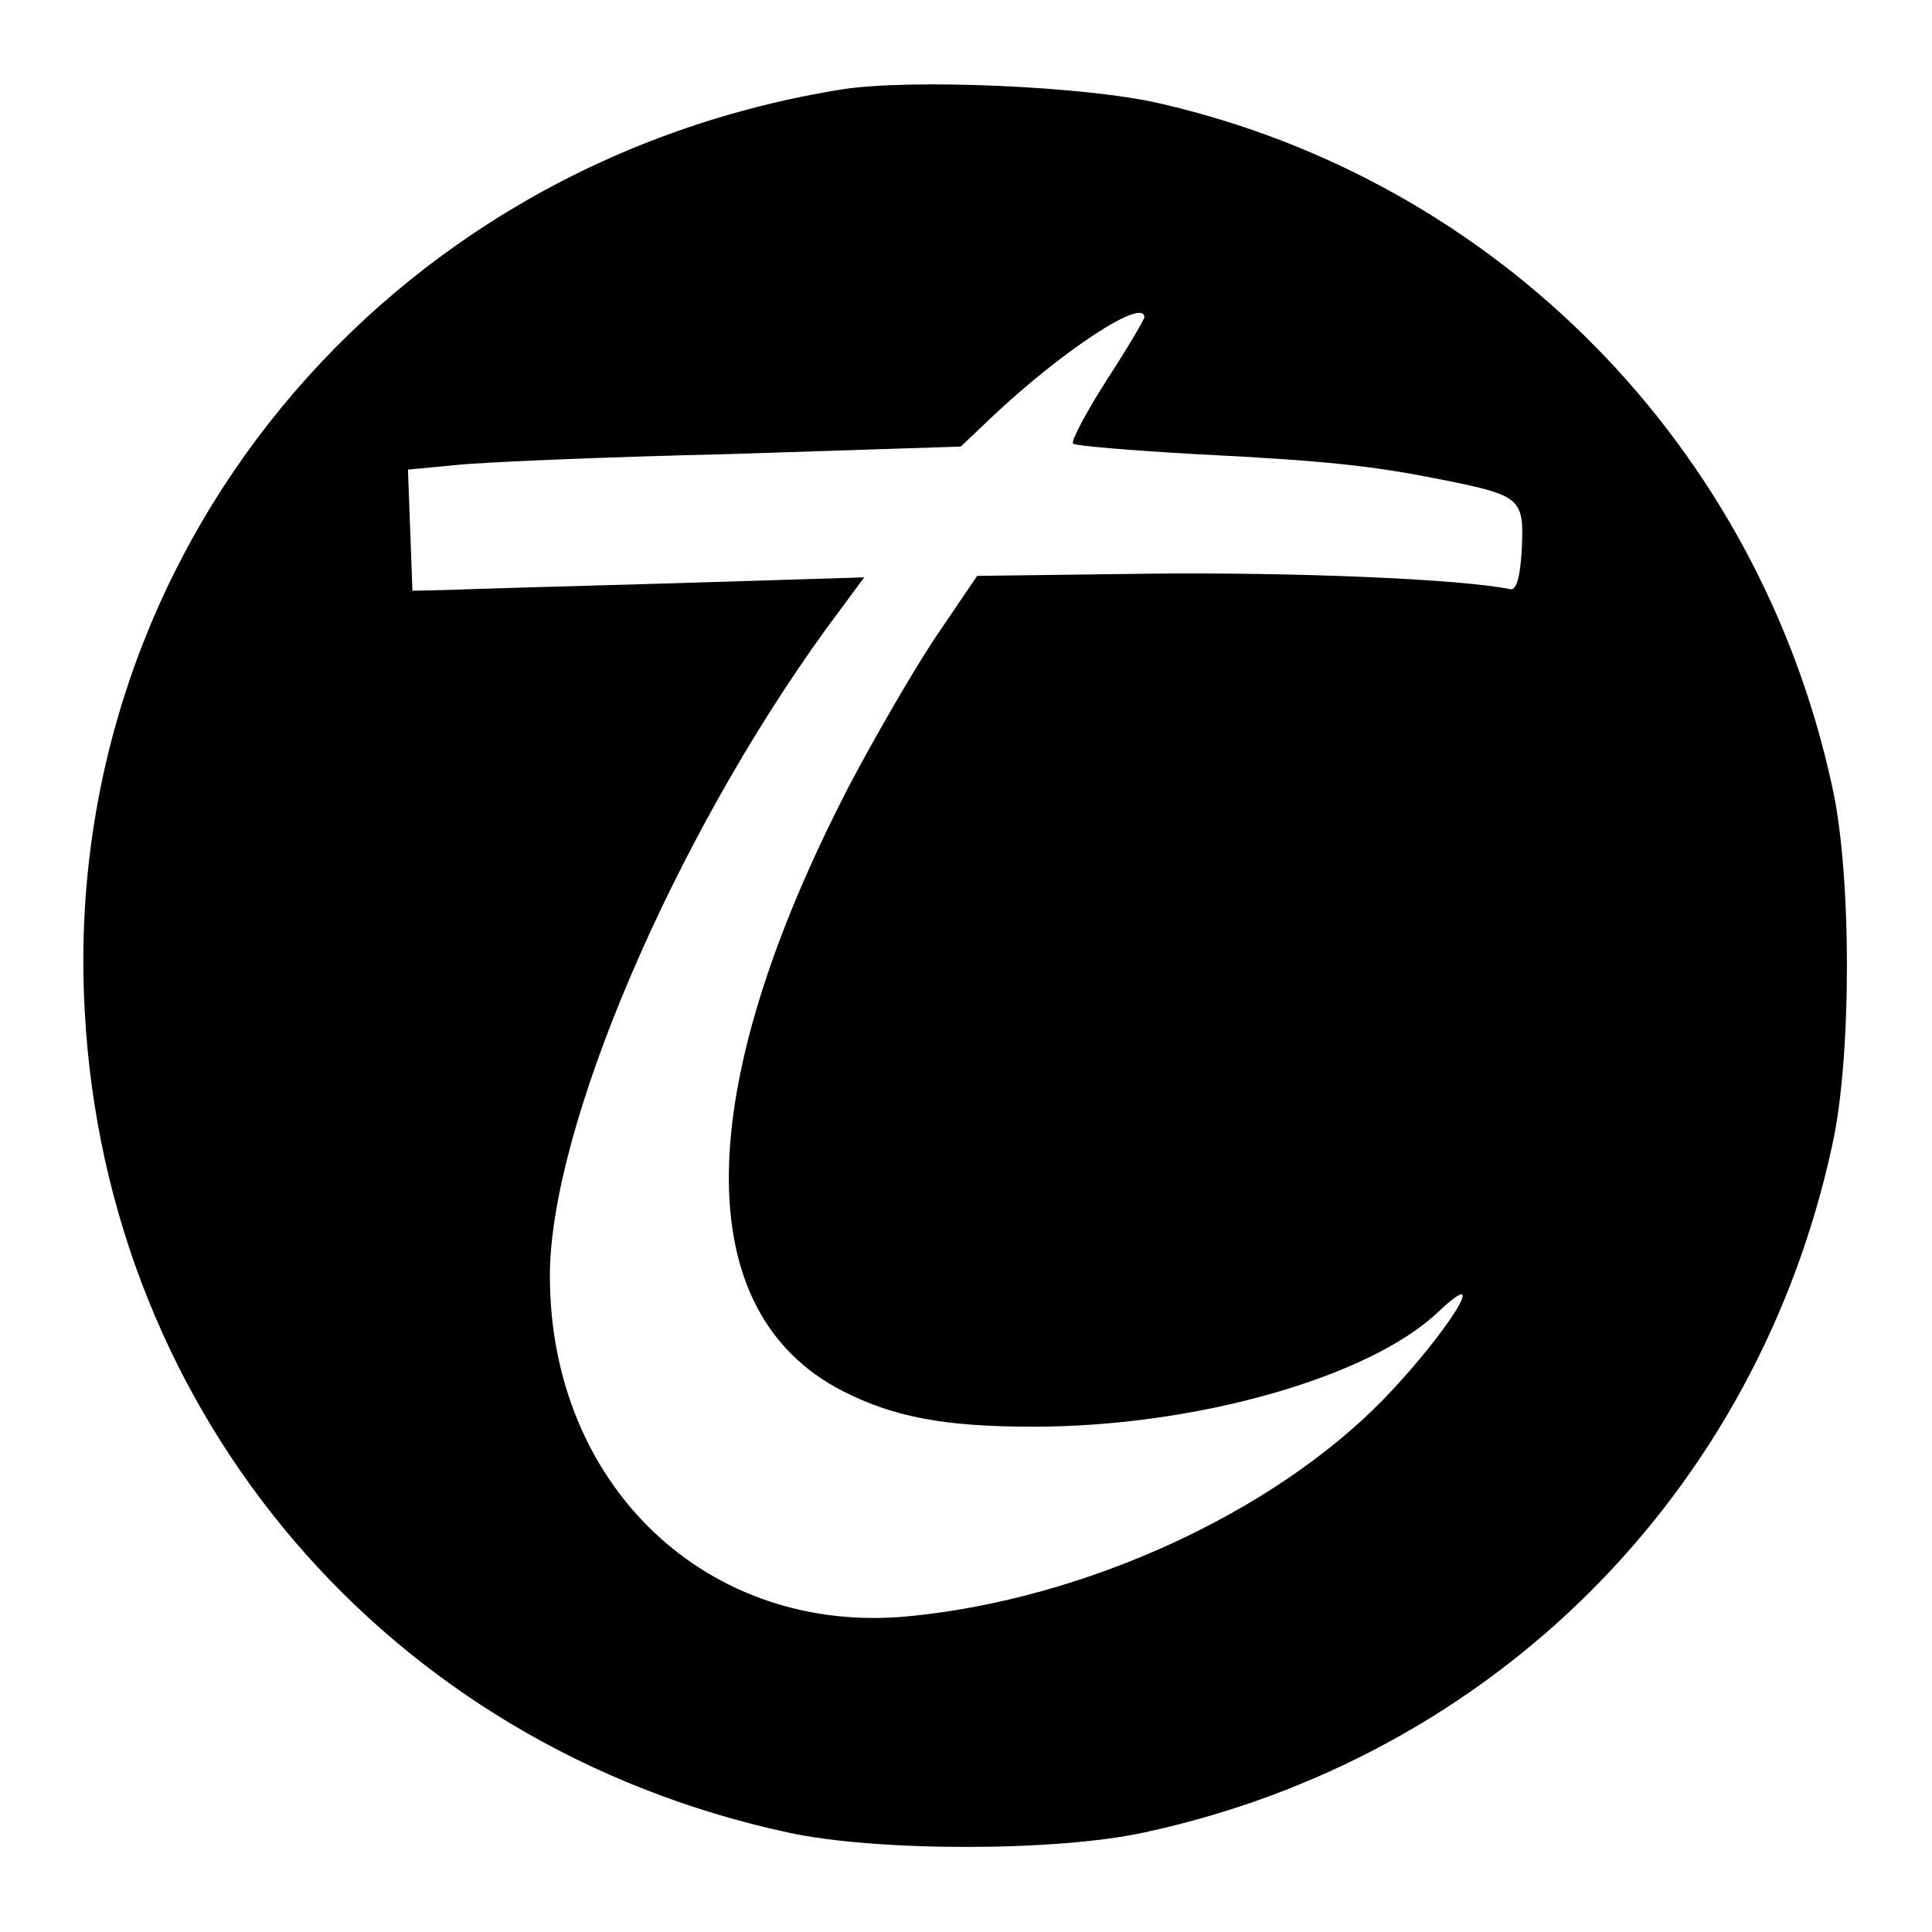 <?xml version="1.0" standalone="no"?>
<!DOCTYPE svg PUBLIC "-//W3C//DTD SVG 20010904//EN"
 "http://www.w3.org/TR/2001/REC-SVG-20010904/DTD/svg10.dtd">
<svg version="1.0" xmlns="http://www.w3.org/2000/svg"
 width="260pt" height="260pt" viewBox="0 0 260 260"
 preserveAspectRatio="xMidYMid meet">
<g transform="translate(0,260) scale(0.1,-0.1)"
fill="#000000" stroke="none">
<path d="M1135 2480 c-618 -98 -1055 -627 -1021 -1240 29 -546 409 -990 946
-1106 118 -26 362 -26 480 0 469 101 825 457 926 926 26 118 26 362 0 480 -99
460 -451 817 -906 921 -99 23 -333 33 -425 19z m405 -307 c0 -3 -23 -42 -51
-85 -28 -44 -48 -82 -45 -85 3 -3 76 -9 162 -14 181 -9 242 -16 337 -35 104
-21 108 -25 105 -92 -2 -38 -7 -56 -15 -55 -68 14 -292 23 -483 21 l-235 -3
-57 -84 c-31 -47 -83 -137 -116 -200 -212 -410 -215 -707 -8 -813 69 -35 136
-48 257 -48 217 0 451 66 544 154 75 71 12 -29 -73 -117 -149 -153 -402 -269
-638 -292 -271 -27 -484 175 -484 458 0 199 166 587 372 871 l51 69 -259 -8
c-143 -4 -279 -8 -304 -9 l-45 -1 -3 82 -3 81 63 6 c35 4 202 11 372 15 l309
10 41 39 c94 89 206 163 206 135z"/>
</g>
</svg>
